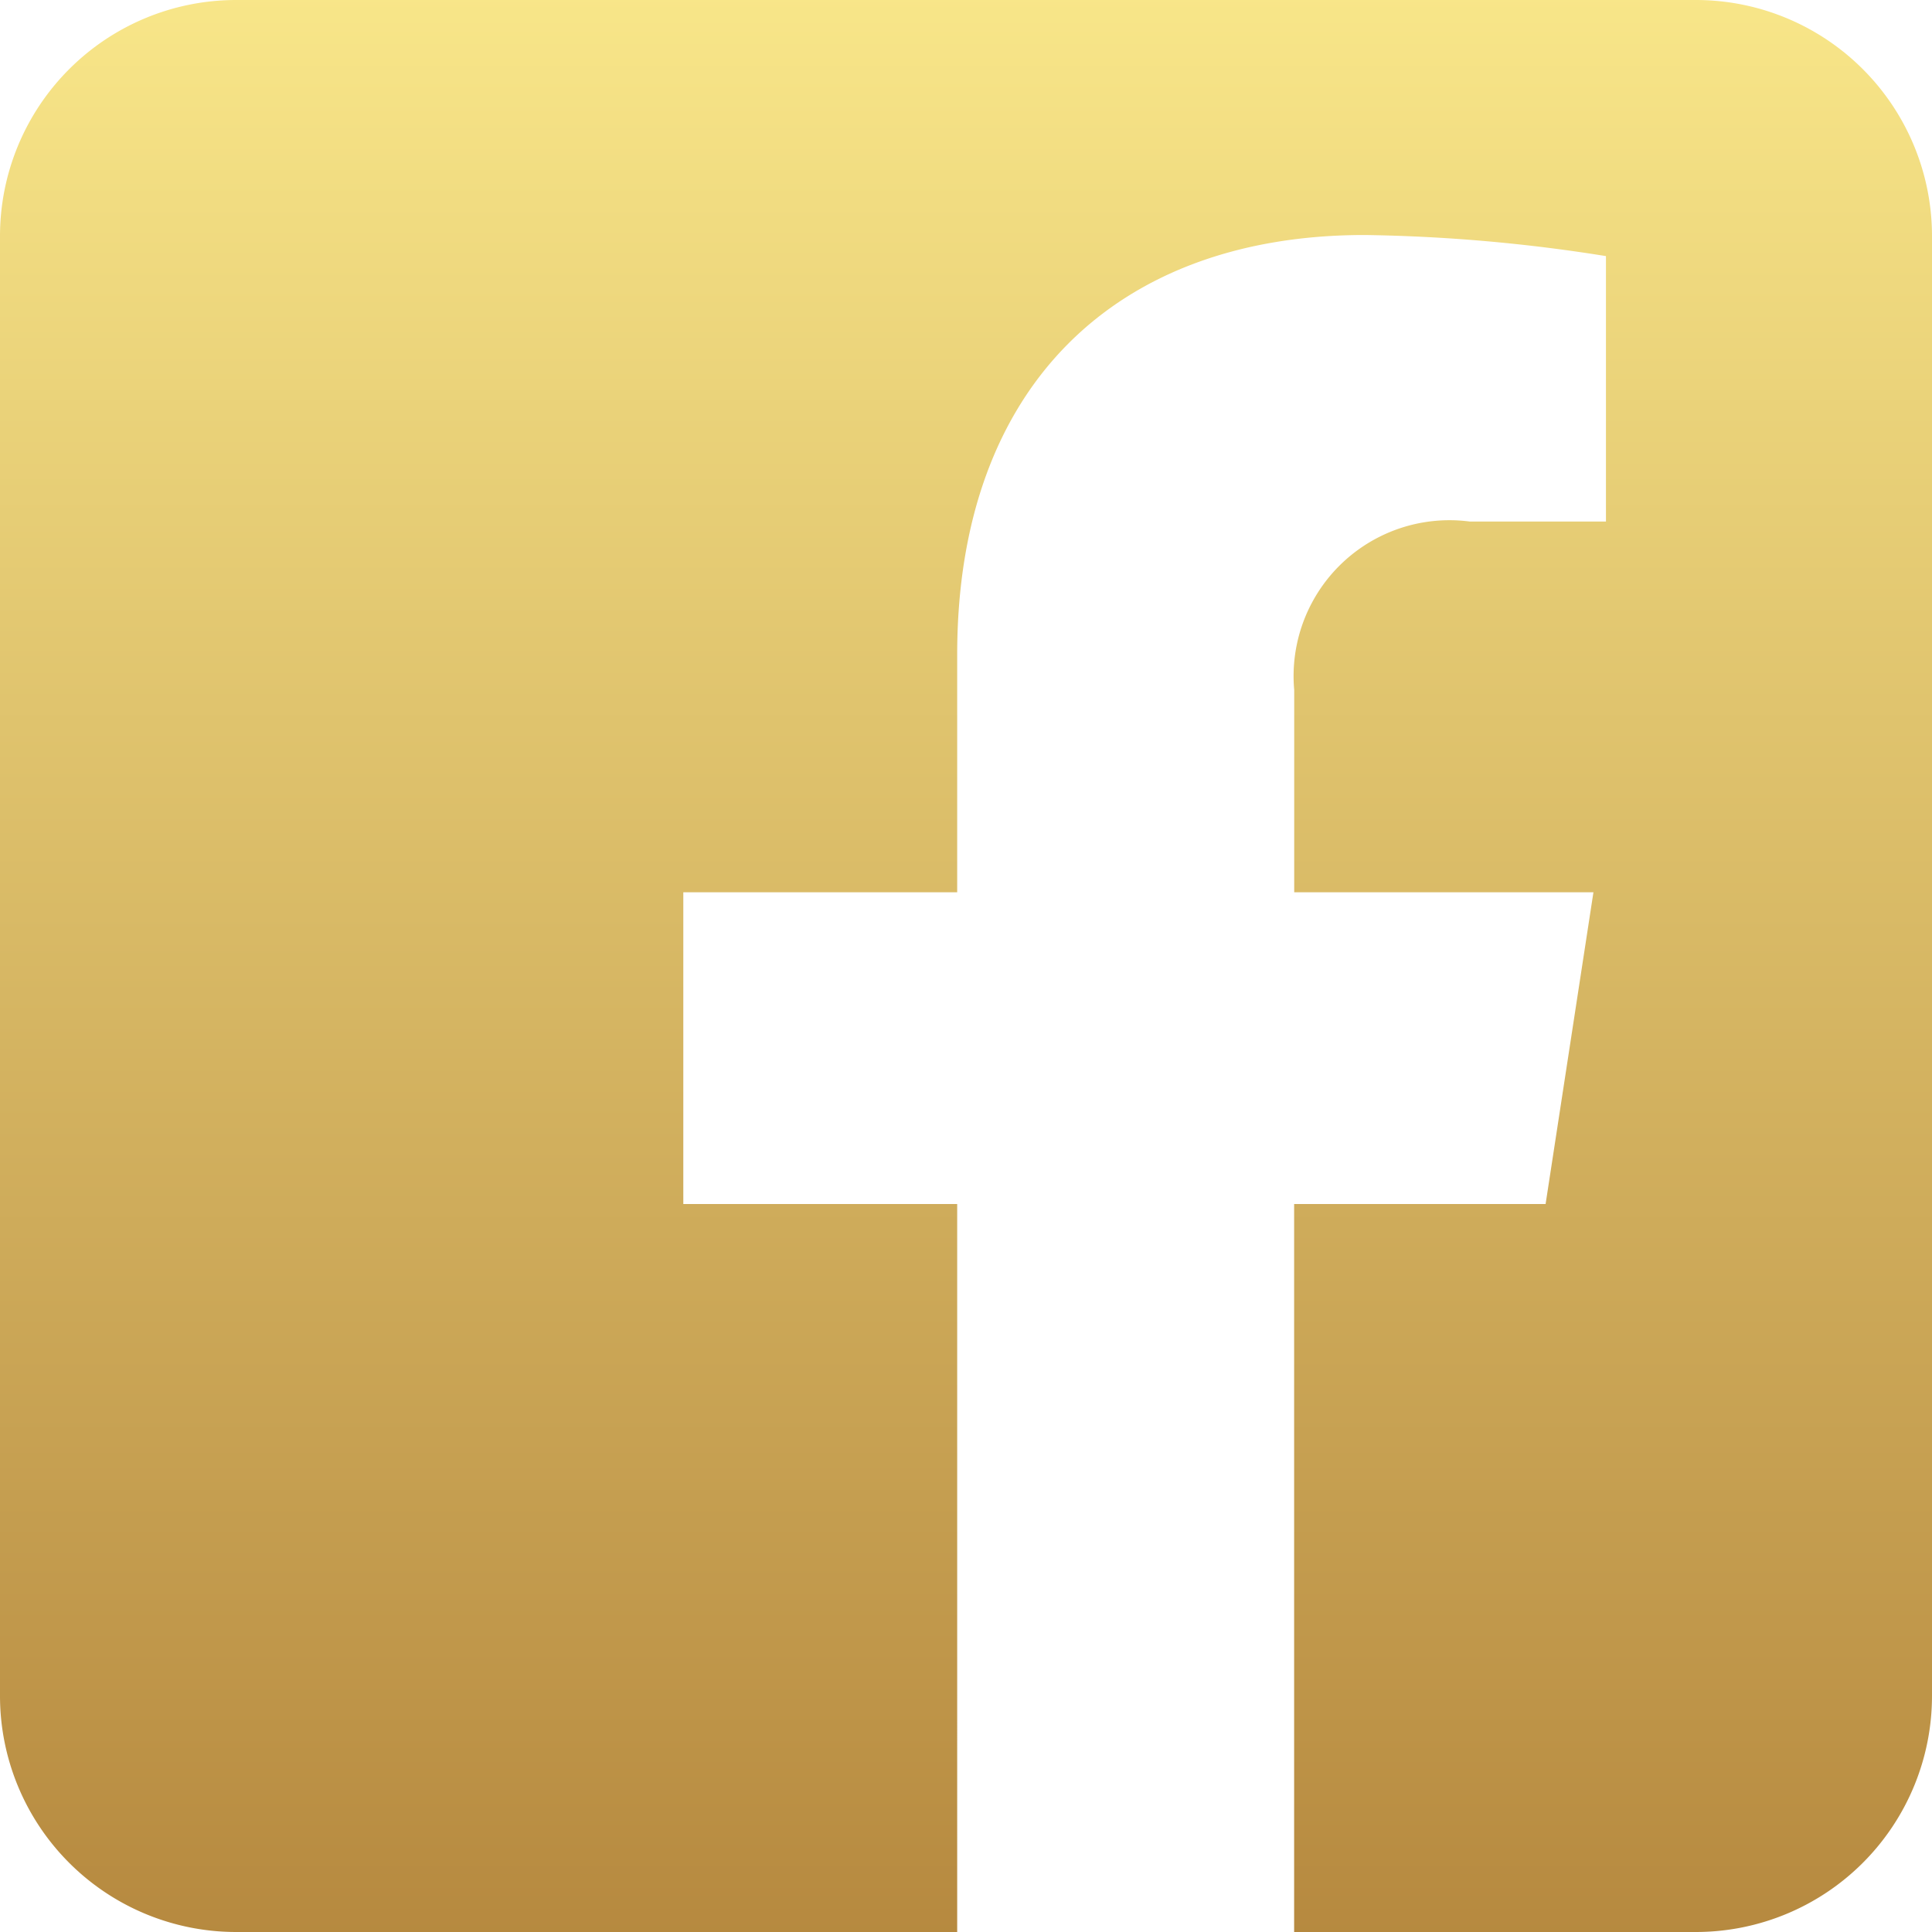 <svg xmlns="http://www.w3.org/2000/svg" xmlns:xlink="http://www.w3.org/1999/xlink" width="25" height="25" viewBox="0 0 25 25">
  <defs>
    <linearGradient id="linear-gradient" x1="0.5" x2="0.5" y2="1" gradientUnits="objectBoundingBox">
      <stop offset="0" stop-color="#f8e689"/>
      <stop offset="1" stop-color="#b6893f"/>
    </linearGradient>
    <clipPath id="clip-path">
      <rect id="Retângulo_76" data-name="Retângulo 76" width="25" height="25" transform="translate(140 604)" stroke="#707070" stroke-width="1" fill="url(#linear-gradient)"/>
    </clipPath>
  </defs>
  <g id="Grupo_de_máscara_26" data-name="Grupo de máscara 26" transform="translate(-140 -604)" clip-path="url(#clip-path)">
    <path id="_5365678_fb_facebook_facebook_logo_icon" data-name="5365678_fb_facebook_facebook logo_icon" d="M21.946,0A3.056,3.056,0,0,1,25,3.054V21.946A3.056,3.056,0,0,1,21.946,25h-5.2V15.58H20l.619-4.034H16.747V8.928a2.017,2.017,0,0,1,2.274-2.179h1.76V3.314a21.464,21.464,0,0,0-3.124-.273c-3.188,0-5.271,1.932-5.271,5.43v3.075H8.842V15.58h3.544V25H3.054A3.056,3.056,0,0,1,0,21.946V3.054A3.056,3.056,0,0,1,3.054,0H21.946Z" transform="translate(140 604)" fill-rule="evenodd" fill="url(#linear-gradient)"/>
  </g>
</svg>
